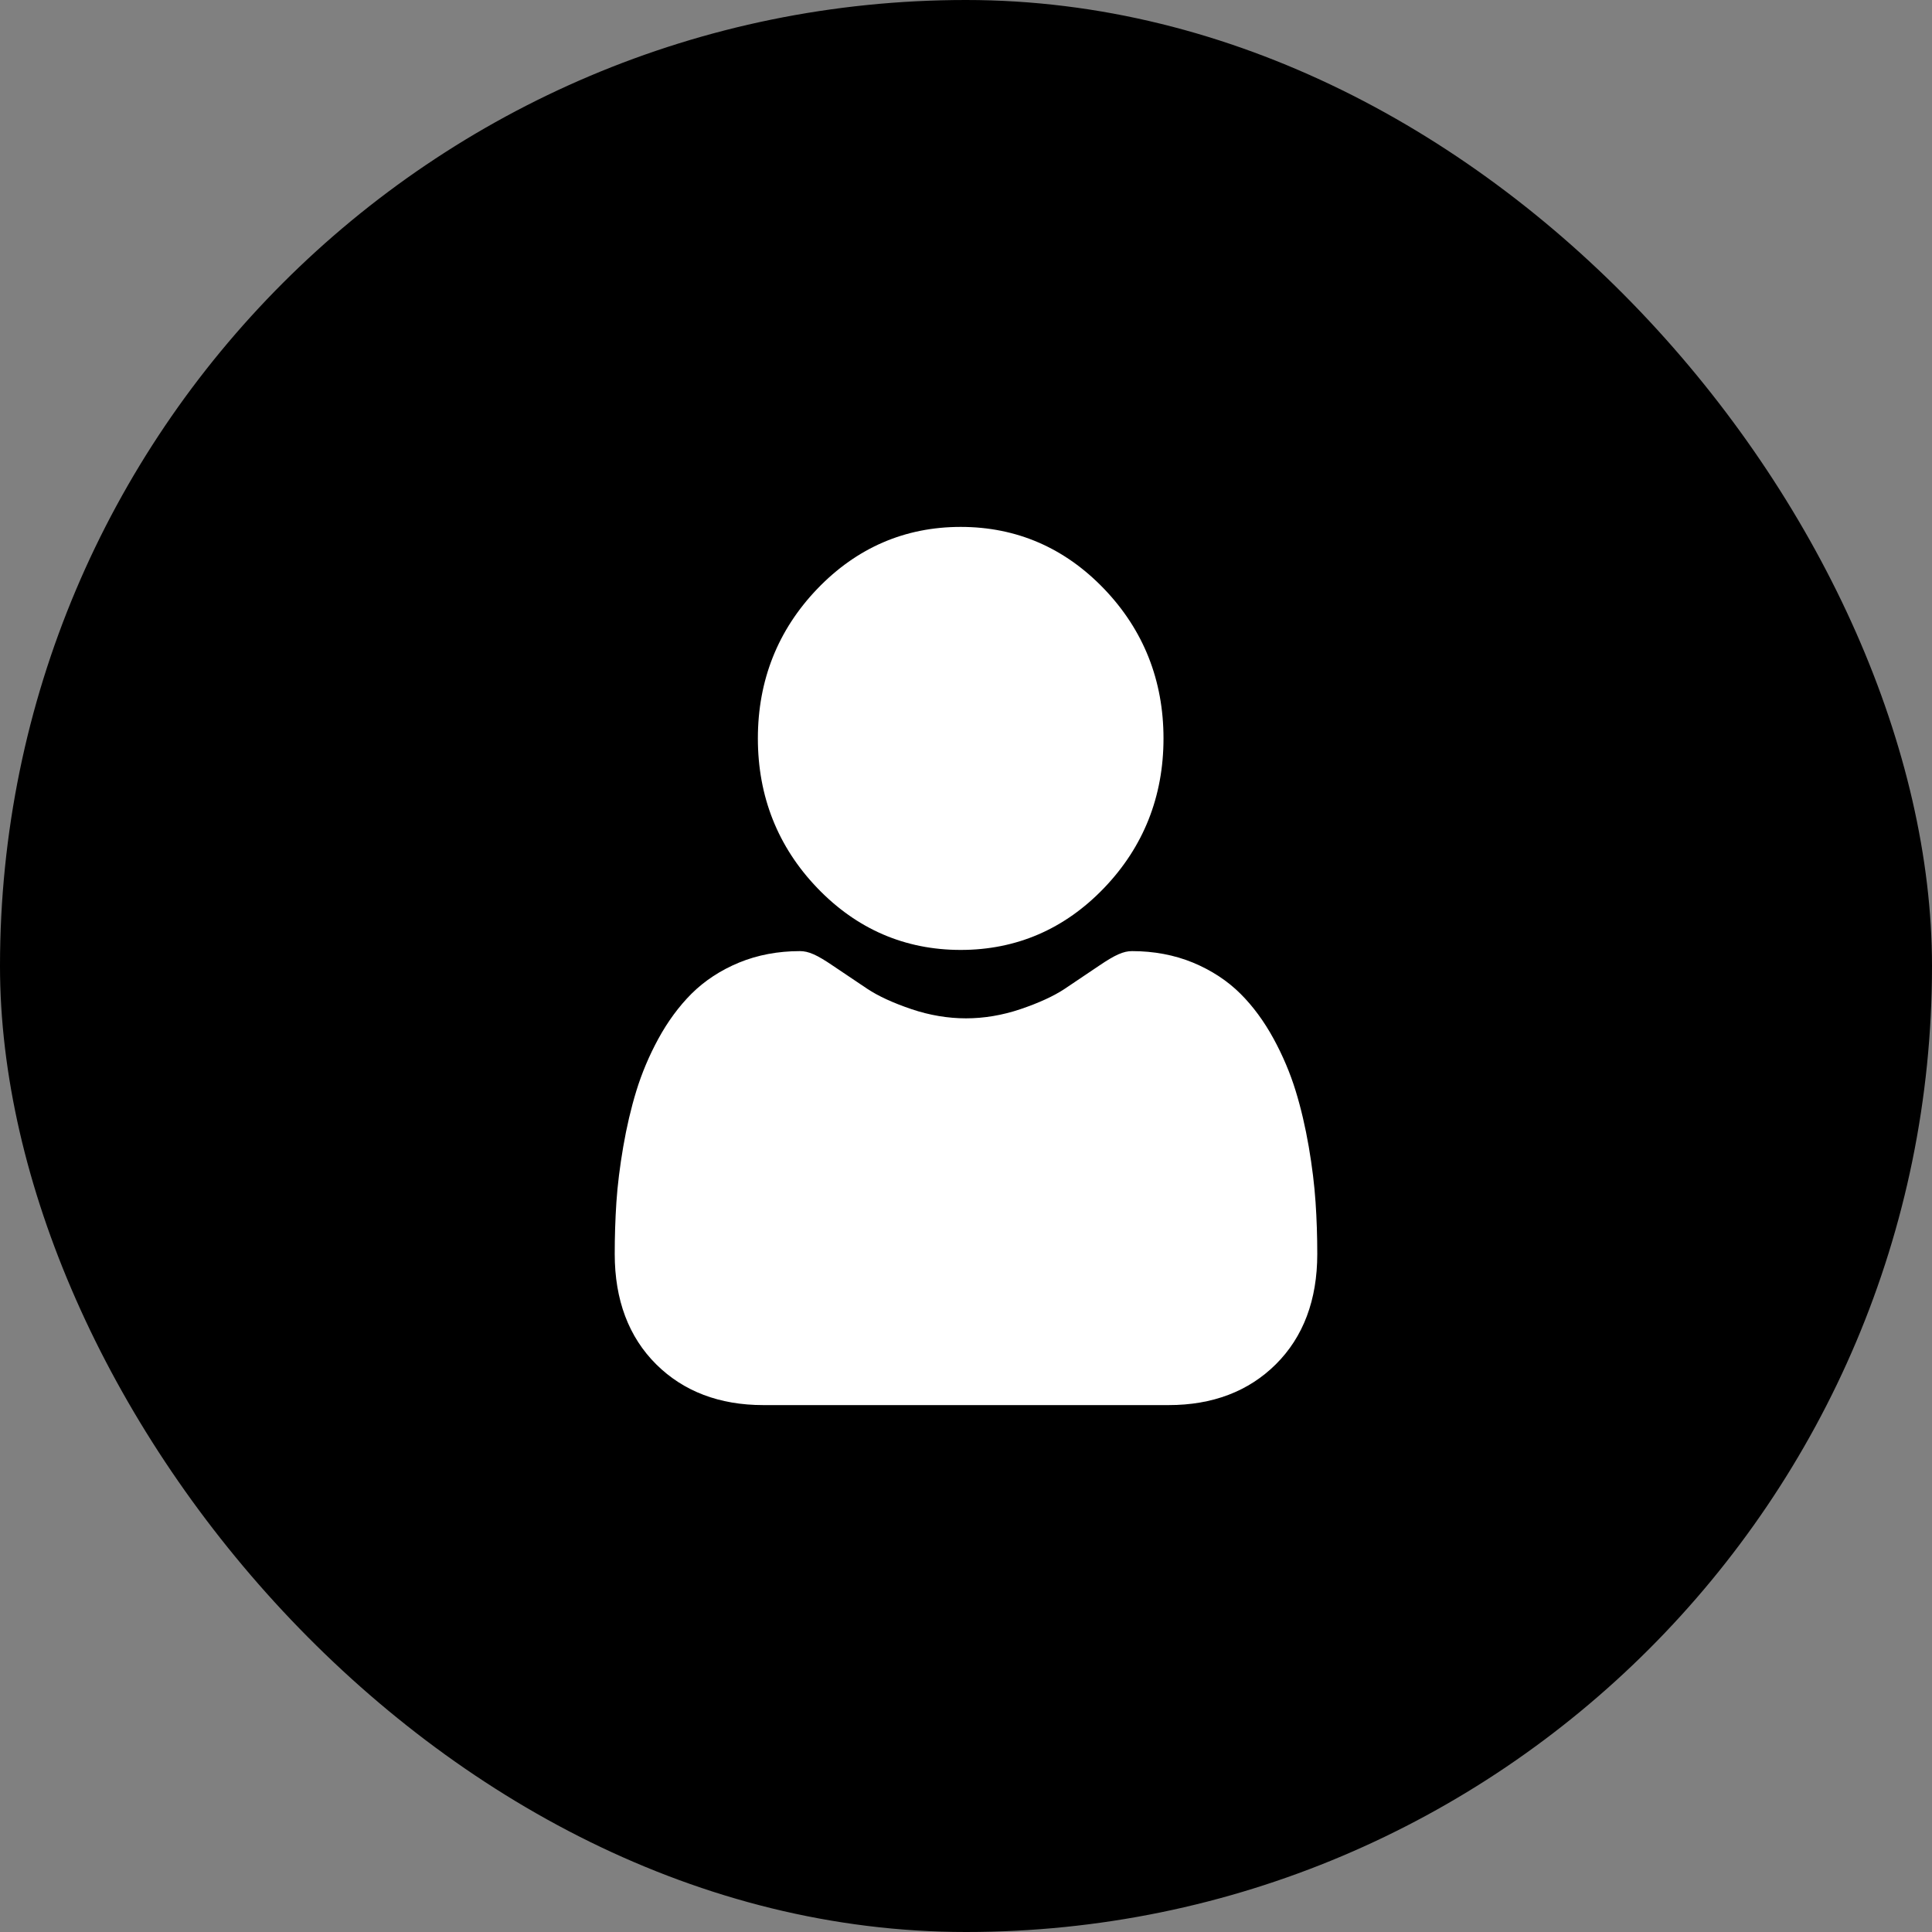 <svg width="44" height="44" viewBox="0 0 44 44" fill="none" xmlns="http://www.w3.org/2000/svg">
<rect x="0" y="0" width="44" height="44" fill="#808080" stroke="none"/>
<rect width="44" height="44" rx="22" fill="#8492FD" style="fill:#8492FD;fill:color(display-p3 0.518 0.573 0.992);fill-opacity:1;"/>
<path d="M21.879 21.634C23.148 21.634 24.247 21.159 25.145 20.223C26.043 19.286 26.498 18.14 26.498 16.817C26.498 15.494 26.043 14.348 25.145 13.411C24.247 12.475 23.148 12 21.879 12C20.61 12 19.511 12.475 18.613 13.411C17.715 14.348 17.26 15.493 17.26 16.817C17.26 18.14 17.715 19.287 18.613 20.223C19.511 21.159 20.61 21.634 21.879 21.634ZM29.961 27.379C29.935 26.989 29.883 26.564 29.806 26.115C29.728 25.663 29.628 25.235 29.508 24.845C29.384 24.441 29.215 24.042 29.007 23.66C28.791 23.263 28.537 22.917 28.252 22.633C27.954 22.336 27.589 22.097 27.167 21.922C26.746 21.749 26.28 21.661 25.782 21.661C25.586 21.661 25.397 21.745 25.031 21.993C24.771 22.169 24.51 22.345 24.249 22.519C23.998 22.686 23.657 22.842 23.237 22.984C22.827 23.122 22.411 23.192 22 23.192C21.589 23.192 21.172 23.122 20.762 22.984C20.342 22.842 20.002 22.686 19.751 22.519C19.489 22.345 19.228 22.169 18.968 21.993C18.603 21.744 18.413 21.661 18.217 21.661C17.719 21.661 17.253 21.749 16.832 21.922C16.411 22.096 16.046 22.336 15.747 22.633C15.463 22.918 15.208 23.263 14.992 23.66C14.784 24.042 14.616 24.441 14.492 24.845C14.372 25.235 14.272 25.663 14.194 26.115C14.117 26.564 14.064 26.989 14.038 27.379C14.012 27.773 14 28.166 14 28.56C14 29.604 14.318 30.45 14.946 31.073C15.566 31.688 16.386 32 17.383 32H26.617C27.614 32 28.434 31.688 29.054 31.073C29.682 30.45 30 29.605 30 28.56C30 28.157 29.987 27.76 29.961 27.379Z" fill="white" style="fill:white;fill-opacity:1;"/>
</svg>
